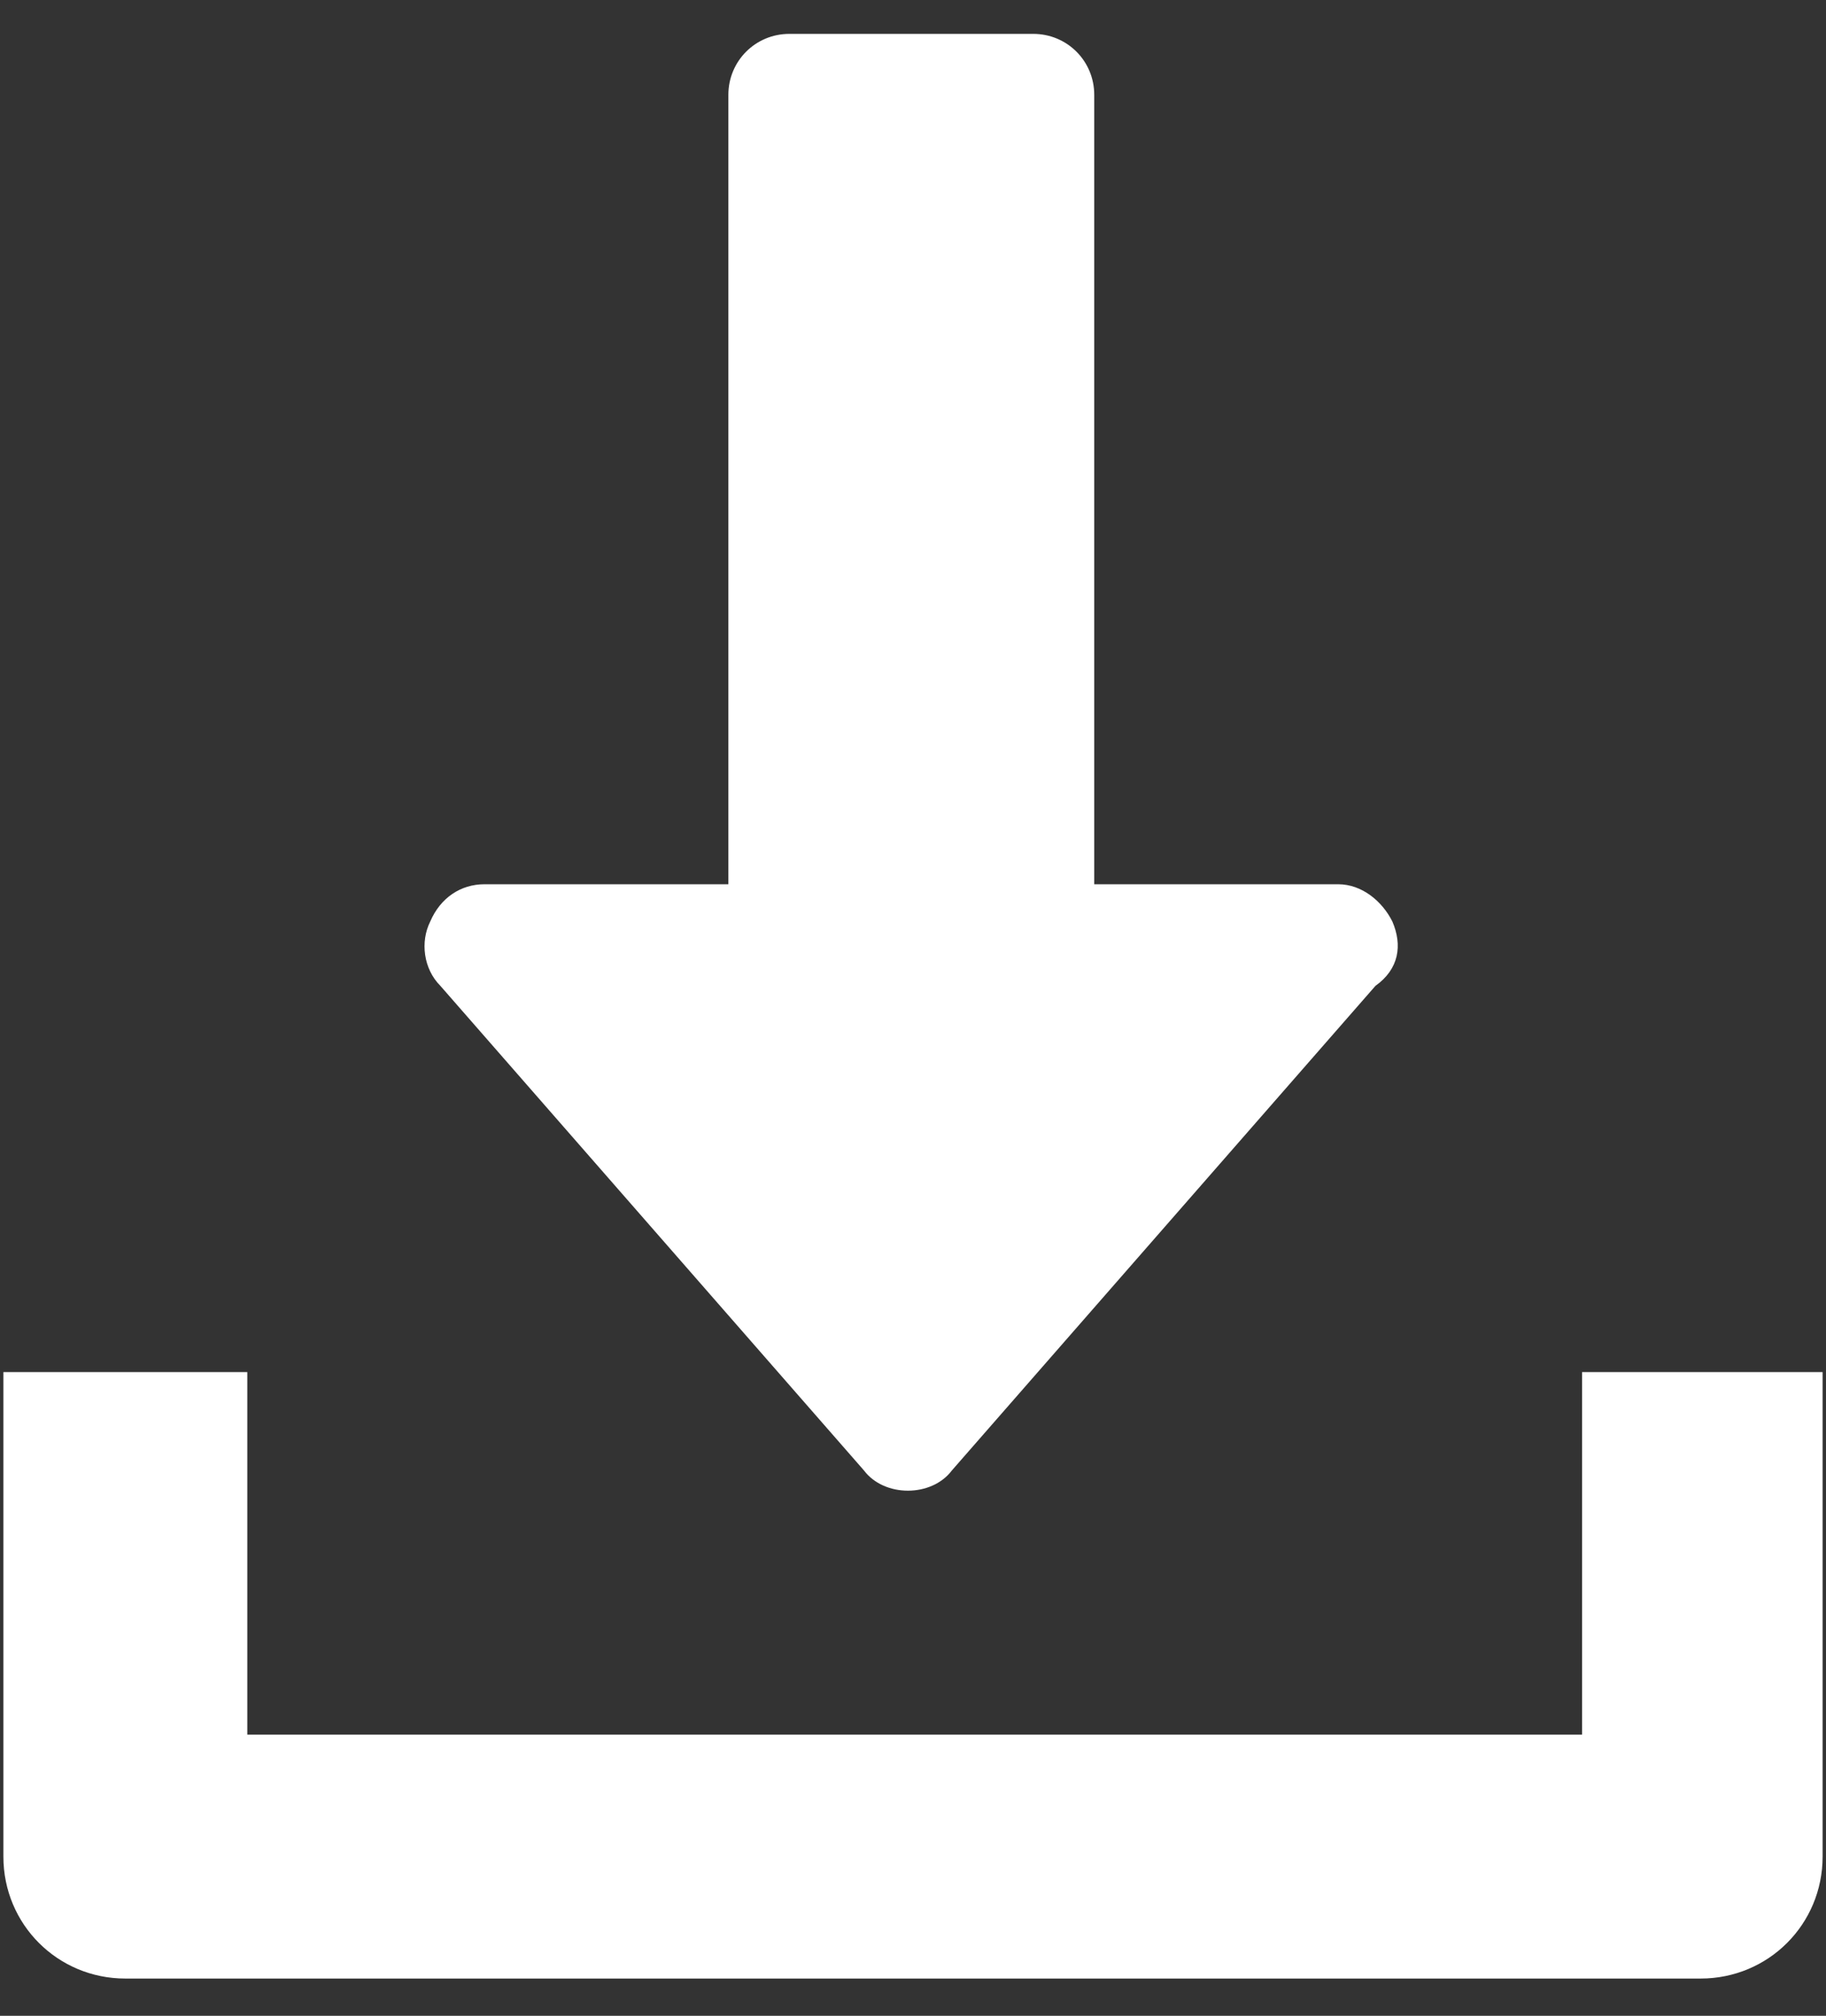 <?xml version="1.0" encoding="UTF-8"?> <!-- Generator: Adobe Illustrator 18.1.1, SVG Export Plug-In . SVG Version: 6.00 Build 0) --> <svg xmlns="http://www.w3.org/2000/svg" xmlns:xlink="http://www.w3.org/1999/xlink" id="Capa_1" x="0px" y="0px" viewBox="394 267.9 53.9 59.5" xml:space="preserve"><rect x="394" y="267.9" width="53.9" height="59.5" fill="#333333" stroke="none"/> <g> <g> <g> <path fill="#FFFFFF" d="M435.1,295.1c-0.3-0.6-0.9-1.1-1.6-1.1h-7.2v-23.3c0-1-0.8-1.8-1.8-1.8h-7.2c-1,0-1.8,0.8-1.8,1.8v23.3 h-7.2c-0.7,0-1.3,0.4-1.6,1.1c-0.3,0.6-0.2,1.4,0.3,1.9l12.5,14.3c0.3,0.4,0.8,0.6,1.3,0.6s1-0.2,1.3-0.6l12.5-14.3 C435.3,296.5,435.4,295.8,435.1,295.1z"></path> </g> </g> <g> <g> <path fill="#FFFFFF" d="M440.7,308.4v10.7h-39.4v-10.7h-7.2v14.3c0,2,1.6,3.6,3.6,3.6h46.5c2,0,3.6-1.6,3.6-3.6v-14.3H440.7z"></path> </g> </g> </g> </svg> 